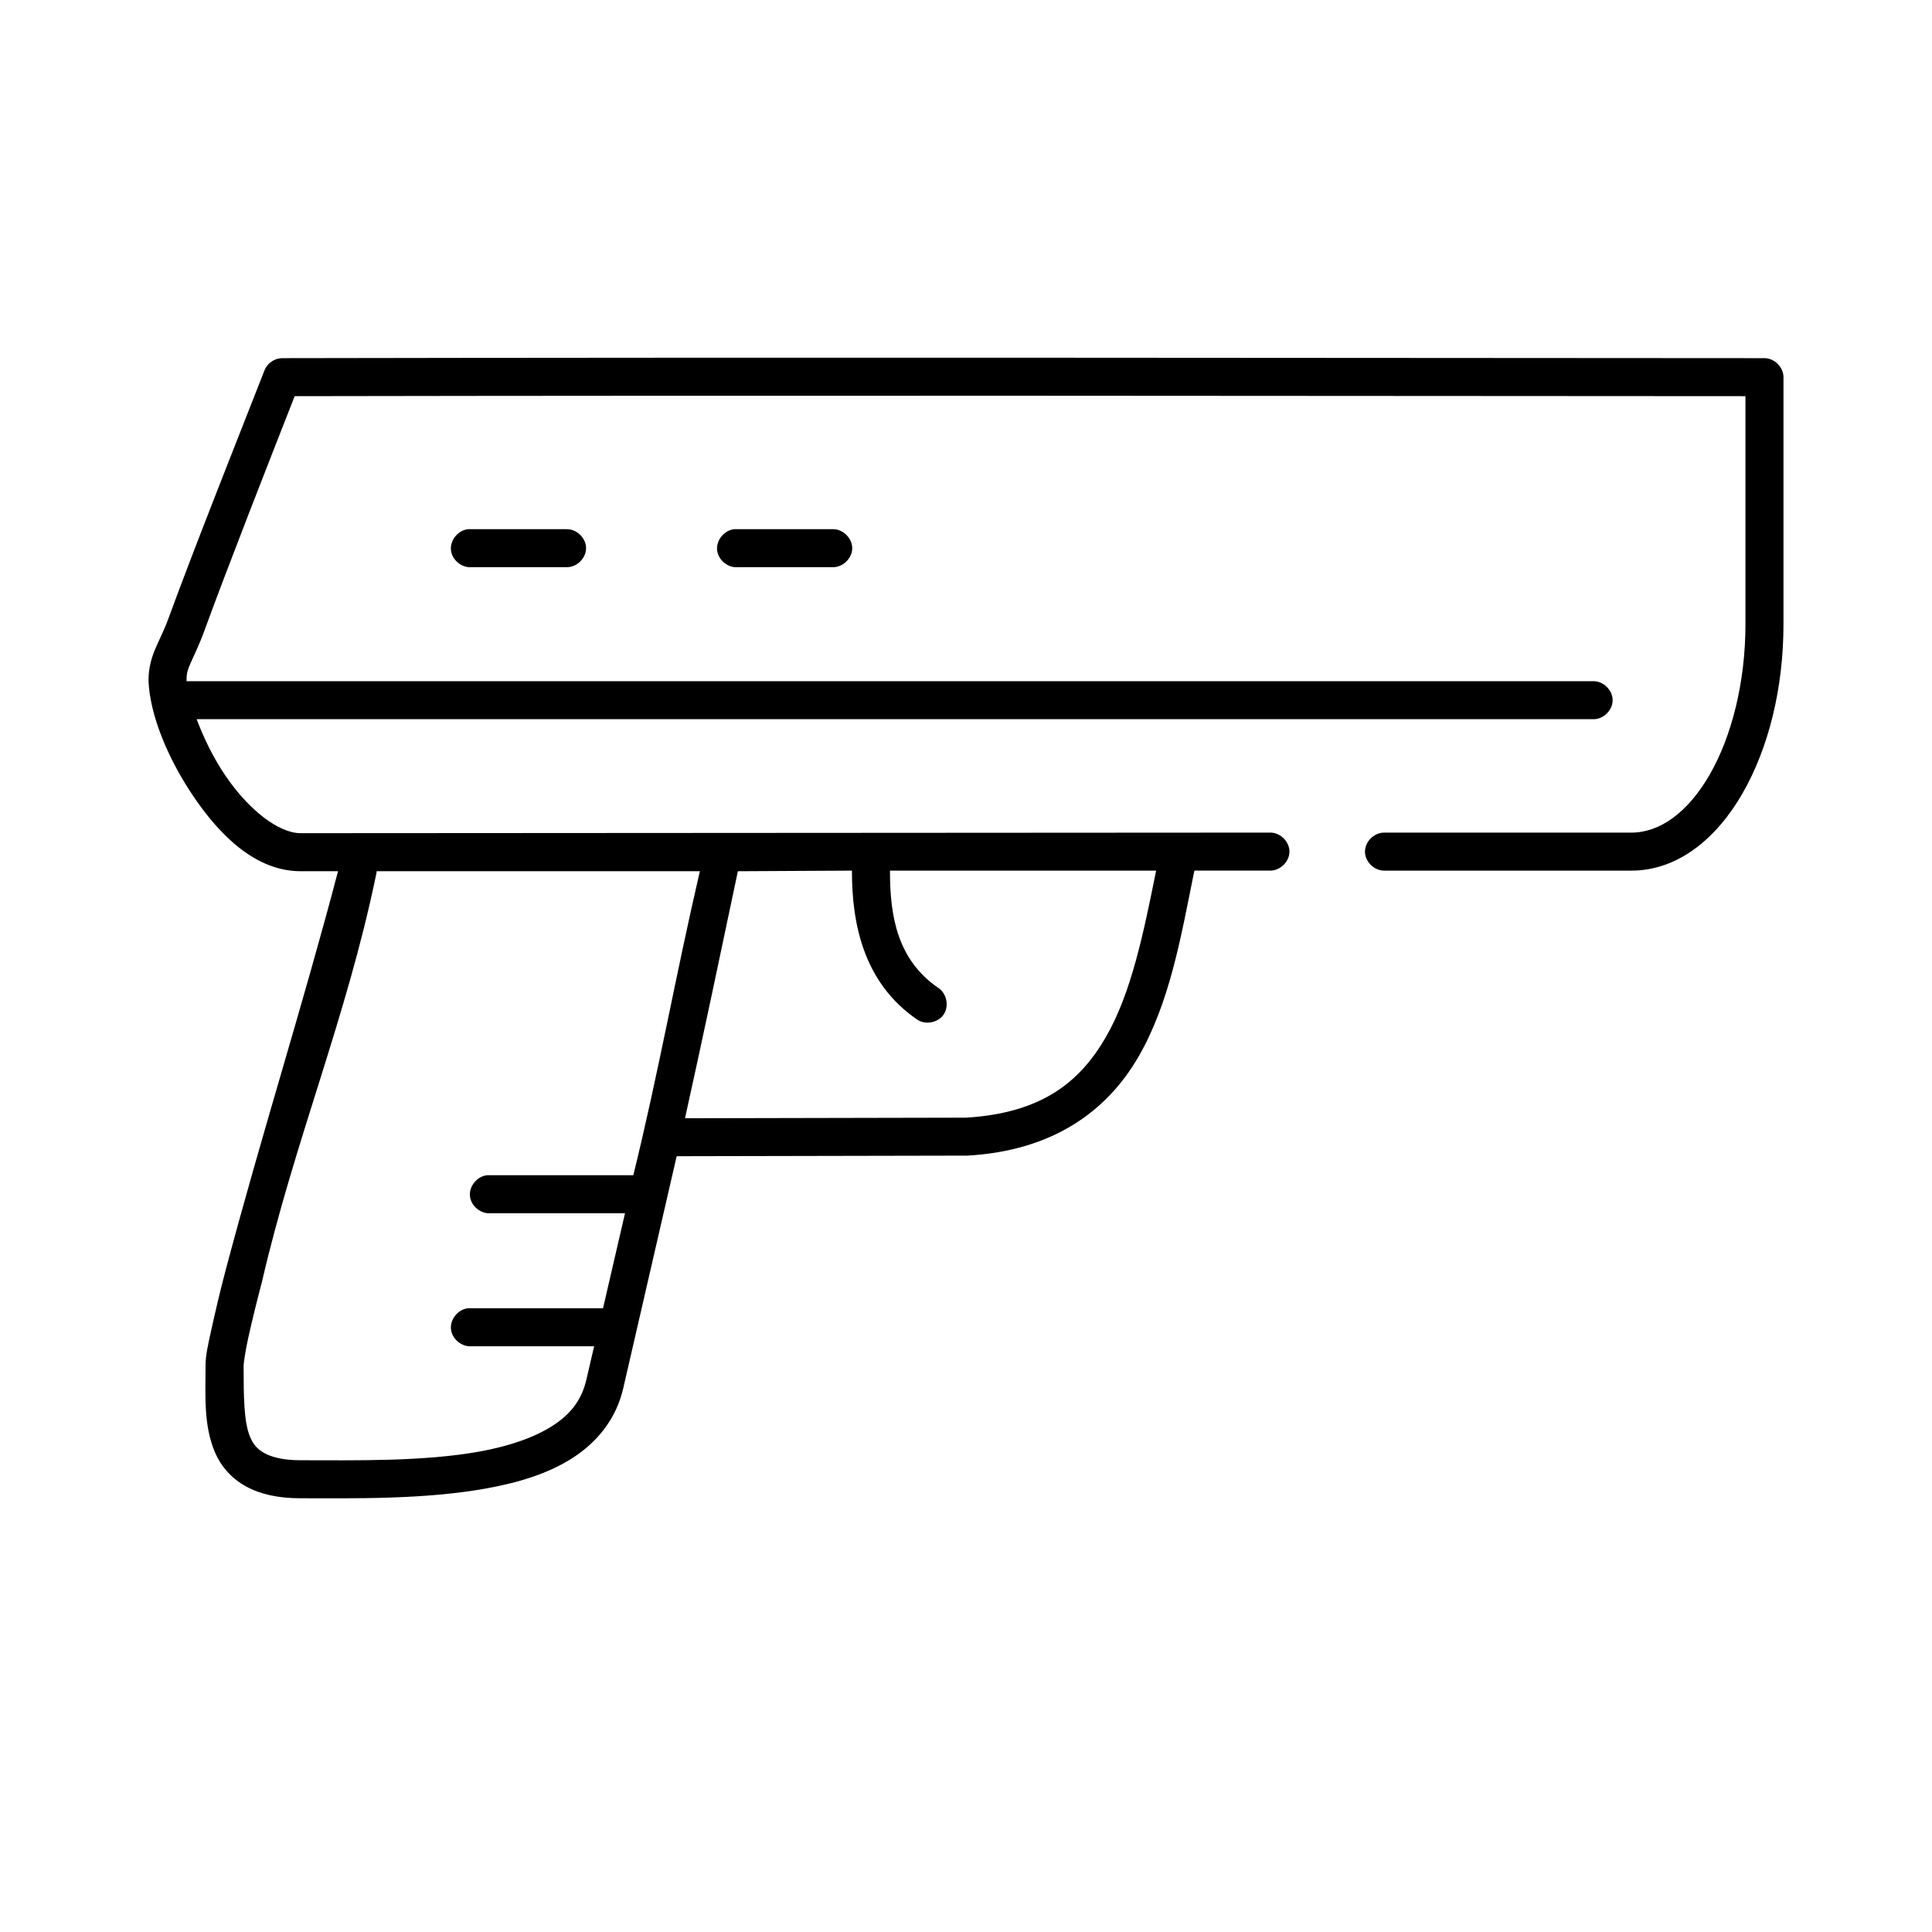 <?xml version="1.0" encoding="UTF-8"?>
<!-- Uploaded to: ICON Repo, www.svgrepo.com, Generator: ICON Repo Mixer Tools -->
<svg fill="#000000" width="800px" height="800px" version="1.1" viewBox="144 144 512 512" xmlns="http://www.w3.org/2000/svg">
 <path d="m218.63 238.92c-1.992 0.066-3.883 1.434-4.566 3.305-7.234 18.43-18.789 47.508-25.348 65.465-1.293 3.543-2.441 5.641-3.465 8.027-1.023 2.383-1.891 5.141-1.891 8.492-0.004 0.105-0.004 0.211 0 0.316 0.402 9.062 5.137 20.613 12.121 30.844 6.984 10.23 16.418 19.516 28.184 19.512h9.918c-9.285 35.406-20.426 70.324-29.914 106.22-1.547 5.871-2.707 10.977-3.621 15.109-0.914 4.129-1.574 6.973-1.574 9.598 0 7.934-0.578 15.941 2.519 23.133 1.551 3.598 4.316 6.856 8.188 8.969 3.871 2.117 8.625 3.148 14.484 3.148 14.074 0 32.973 0.383 49.594-2.676 8.312-1.531 16.047-3.863 22.516-8.027s11.52-10.316 13.383-18.414l14.168-61.531c25.656-0.051 51.355-0.105 76.988-0.156 22.785-1.277 37.043-11.832 45.344-26.121 8.301-14.293 11.309-31.844 14.641-48.312 0.109-0.363 0.188-1.137 0.316-1.102h19.996c2.66 0.035 5.109-2.375 5.109-5.035s-2.449-5.074-5.109-5.035l-256.94 0.156c-5.844 0-13.762-6.207-19.836-15.105-3.281-4.805-5.887-10.219-7.715-15.105h370.14c2.66 0.039 5.109-2.375 5.109-5.035s-2.449-5.074-5.109-5.035h-372.82v-0.473c0.016-1.805 0.34-2.629 1.102-4.406 0.789-1.836 2.125-4.406 3.621-8.496 6.144-16.828 16.668-43.668 23.93-62.16 128.37-0.23 269.6-0.066 384.47 0v60.43c0 15.441-3.66 29.742-9.445 39.812-5.785 10.074-13.223 15.422-20.781 15.422h-65.496c-2.66-0.035-5.109 2.375-5.109 5.035s2.449 5.074 5.109 5.035h65.496c12.281 0 22.559-8.473 29.441-20.457 6.883-11.984 10.863-27.812 10.863-44.852v-65.465c0-2.637-2.398-5.035-5.039-5.035-116.68-0.066-261.98-0.246-392.97 0zm49.438 45.32c-2.637 0.246-4.812 2.871-4.566 5.508s2.871 4.812 5.512 4.562h25.191c2.66 0.035 5.109-2.375 5.109-5.035s-2.449-5.074-5.109-5.035h-26.137zm70.535 0c-2.637 0.246-4.812 2.871-4.566 5.508s2.871 4.812 5.512 4.562h25.191c2.66 0.035 5.109-2.375 5.109-5.035s-2.449-5.074-5.109-5.035h-26.137zm31.168 90.484v0.156c0 13.496 2.863 29.453 17.32 39.34 2.184 1.465 5.5 0.82 6.981-1.355 1.477-2.176 0.855-5.492-1.312-6.984-10.859-7.426-12.91-18.785-12.91-30.996v-0.156h70.535c-3.289 16.27-6.508 32.379-13.383 44.219-6.969 12-17.145 20.047-37 21.246-24.824 0.051-49.645 0.105-74.469 0.156 4.891-22.047 9.613-44.641 14.012-65.465zm-125.95 0.156h85.648c-6.582 28.398-10.969 53.484-17.633 80.57h-38.73c-2.637 0.246-4.812 2.871-4.566 5.508 0.246 2.637 2.871 4.812 5.512 4.562h35.582l-5.824 25.18h-35.738c-2.637 0.246-4.812 2.871-4.566 5.508 0.246 2.637 2.871 4.809 5.512 4.562h32.434l-2.047 8.812c-1.25 5.426-4.172 9.184-8.973 12.273-4.805 3.094-11.523 5.383-19.051 6.766-15.055 2.769-33.41 2.359-47.703 2.359-4.742 0-7.707-0.852-9.605-1.887-1.895-1.035-2.941-2.301-3.777-4.25-1.684-3.887-1.738-10.883-1.738-19.031 0-0.363 0.395-3.492 1.258-7.394 0.863-3.906 2.094-8.996 3.621-14.793 8.59-37.18 22.406-69.918 30.23-107.8 0.082-0.309 0.137-0.625 0.156-0.945z"/>
</svg>
